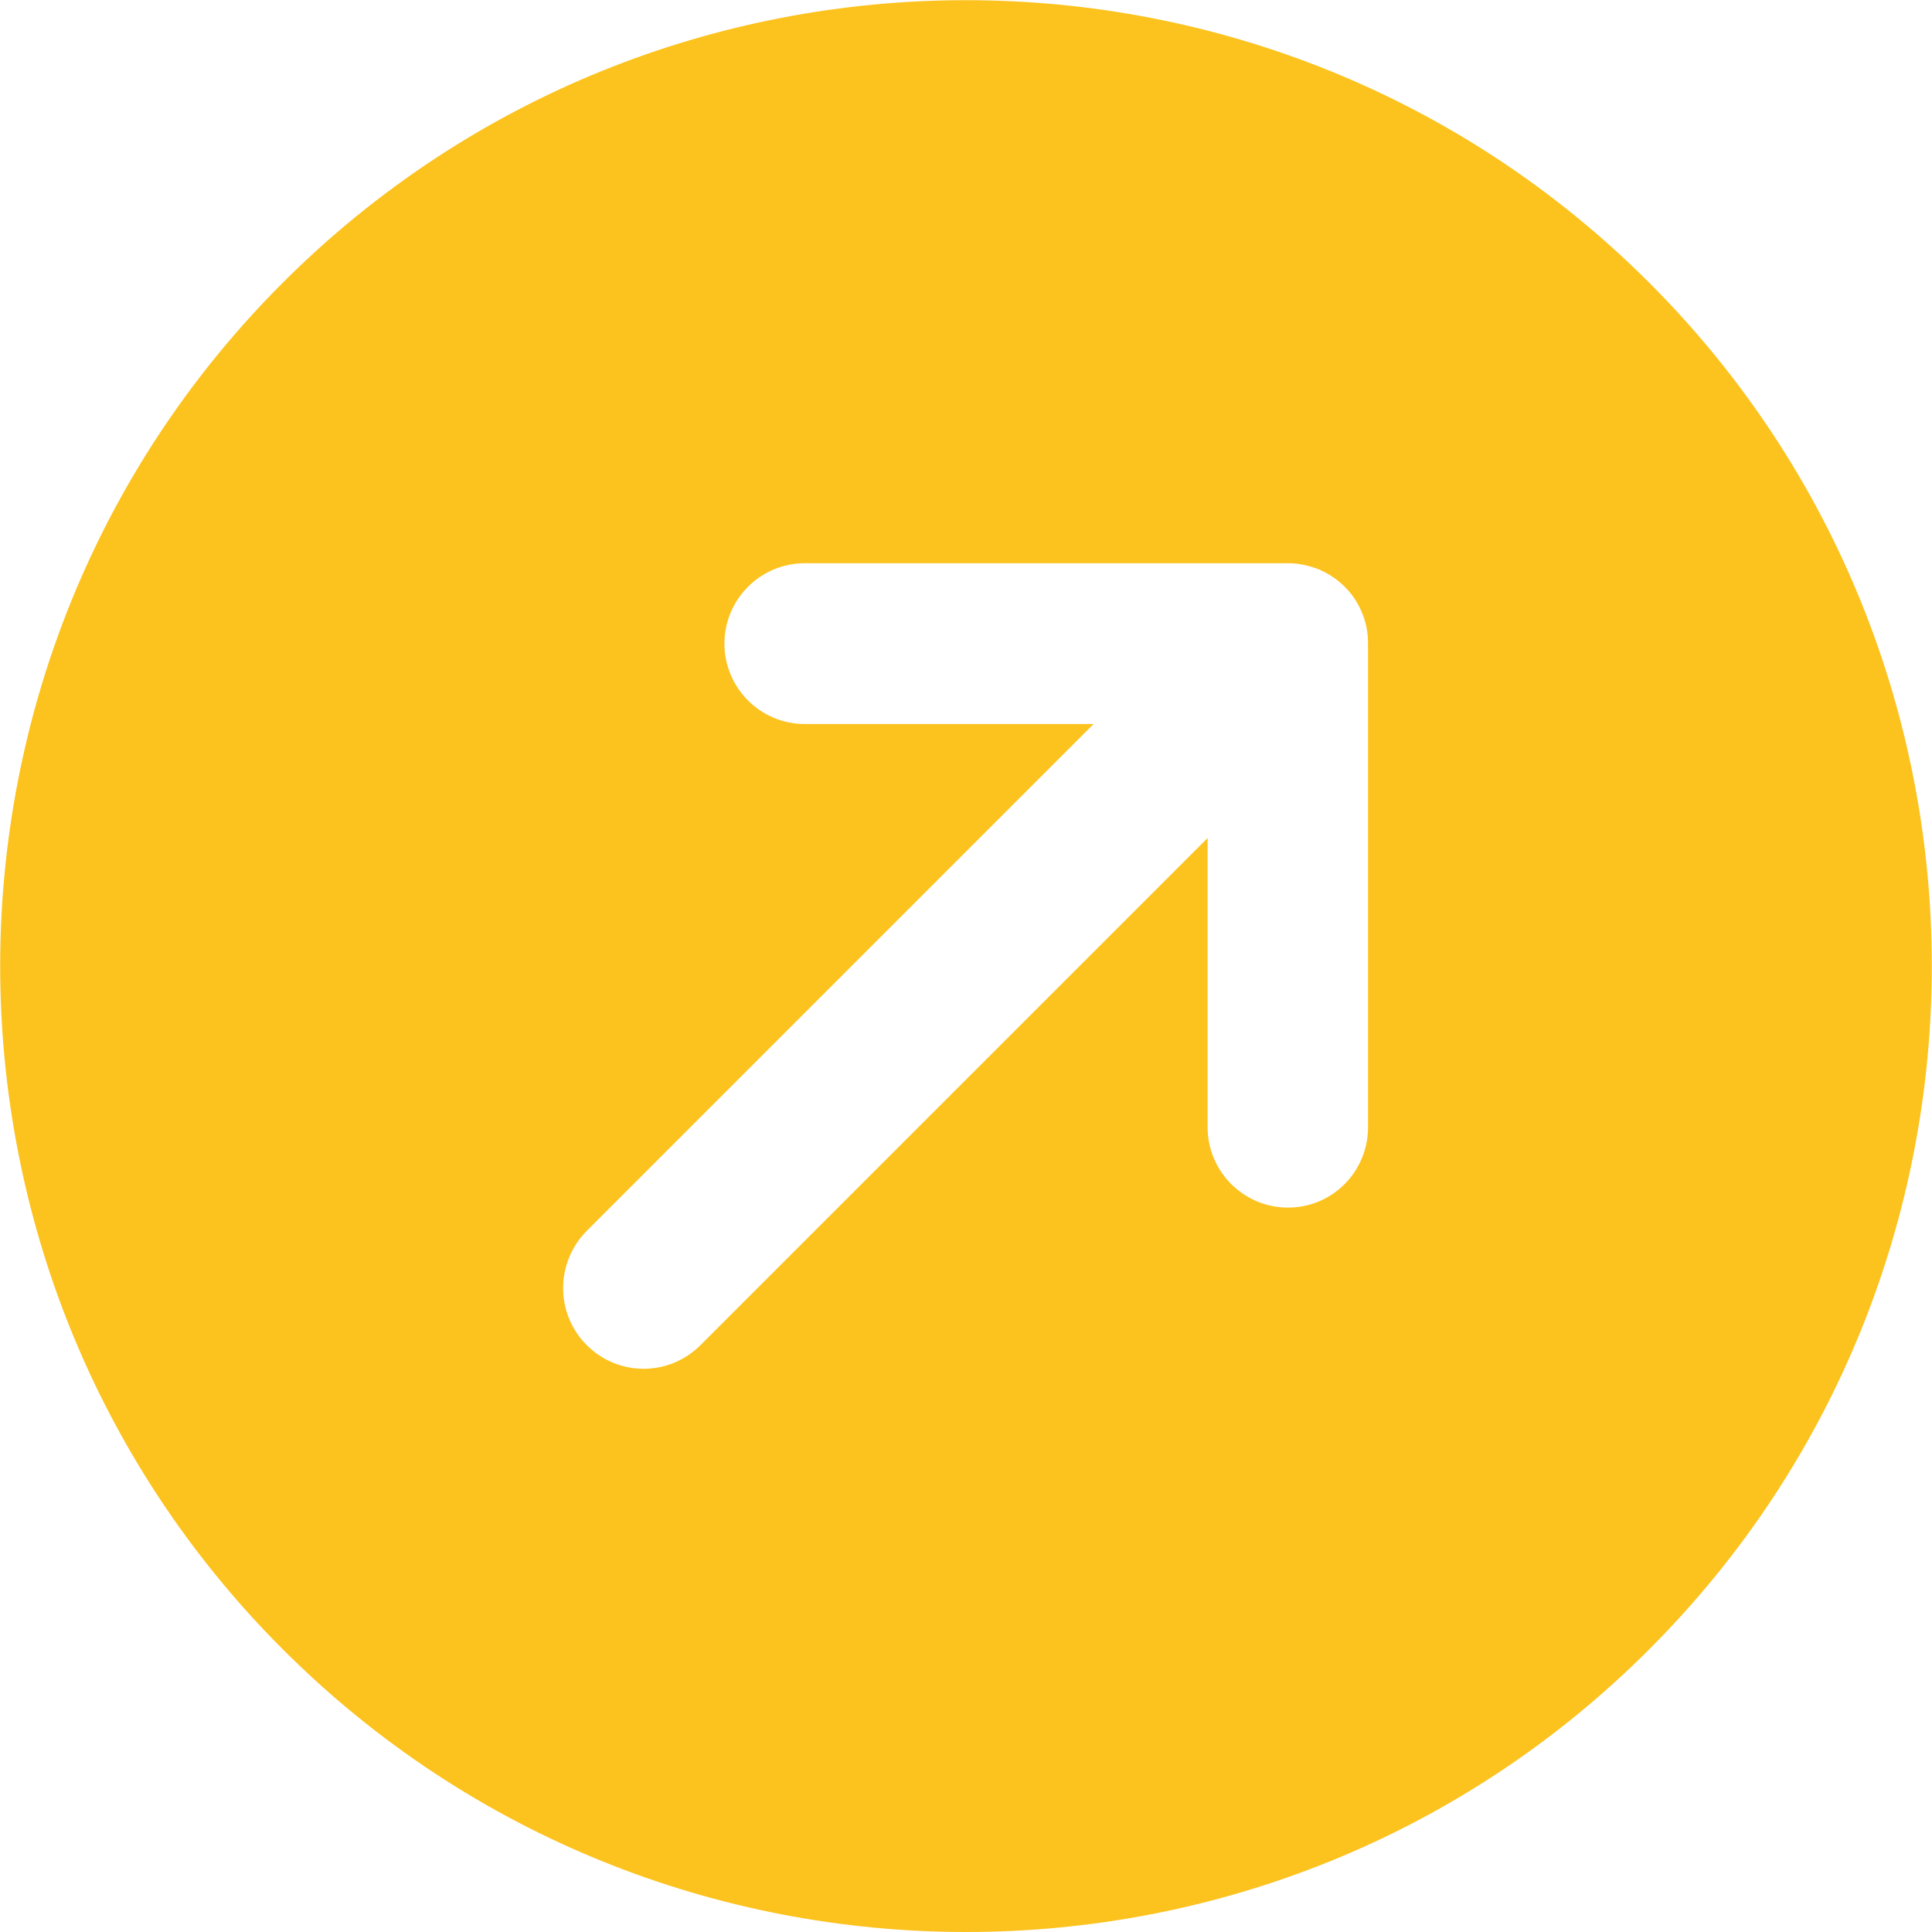 <?xml version="1.0" encoding="utf-8"?>
<!-- Generator: Adobe Illustrator 23.0.3, SVG Export Plug-In . SVG Version: 6.00 Build 0)  -->
<svg version="1.1" id="Layer_1" xmlns="http://www.w3.org/2000/svg" xmlns:xlink="http://www.w3.org/1999/xlink" x="0px" y="0px"
	 viewBox="0 0 511.8 511.8" style="enable-background:new 0 0 511.8 511.8;" xml:space="preserve">
<style type="text/css">
	.st0{fill:#FCC21D;}
</style>
<g>
	<g>
		<path class="st0" d="M436.9,74.9c-99.8-99.8-262.2-99.8-362,0c-99.8,99.8-99.8,262.2,0,362c49.9,49.9,115.5,74.9,181,74.9
			s131.1-24.9,181-74.9C536.7,337.1,536.7,174.7,436.9,74.9z M341.2,319.9c-11.8,0-21.3-9.6-21.3-21.3V222L185.6,356.3
			c-4.2,4.2-9.6,6.3-15.1,6.3c-5.5,0-10.9-2.1-15.1-6.3c-8.3-8.3-8.3-21.8,0-30.2l134.3-134.3h-76.5c-11.8,0-21.3-9.6-21.3-21.3
			s9.5-21.3,21.3-21.3h128c2.8,0,5.5,0.6,8.1,1.6c5.2,2.2,9.4,6.3,11.5,11.5c1.1,2.6,1.6,5.4,1.6,8.1v128l0,0
			C362.5,310.3,353,319.9,341.2,319.9z"/>
	</g>
</g>
</svg>
